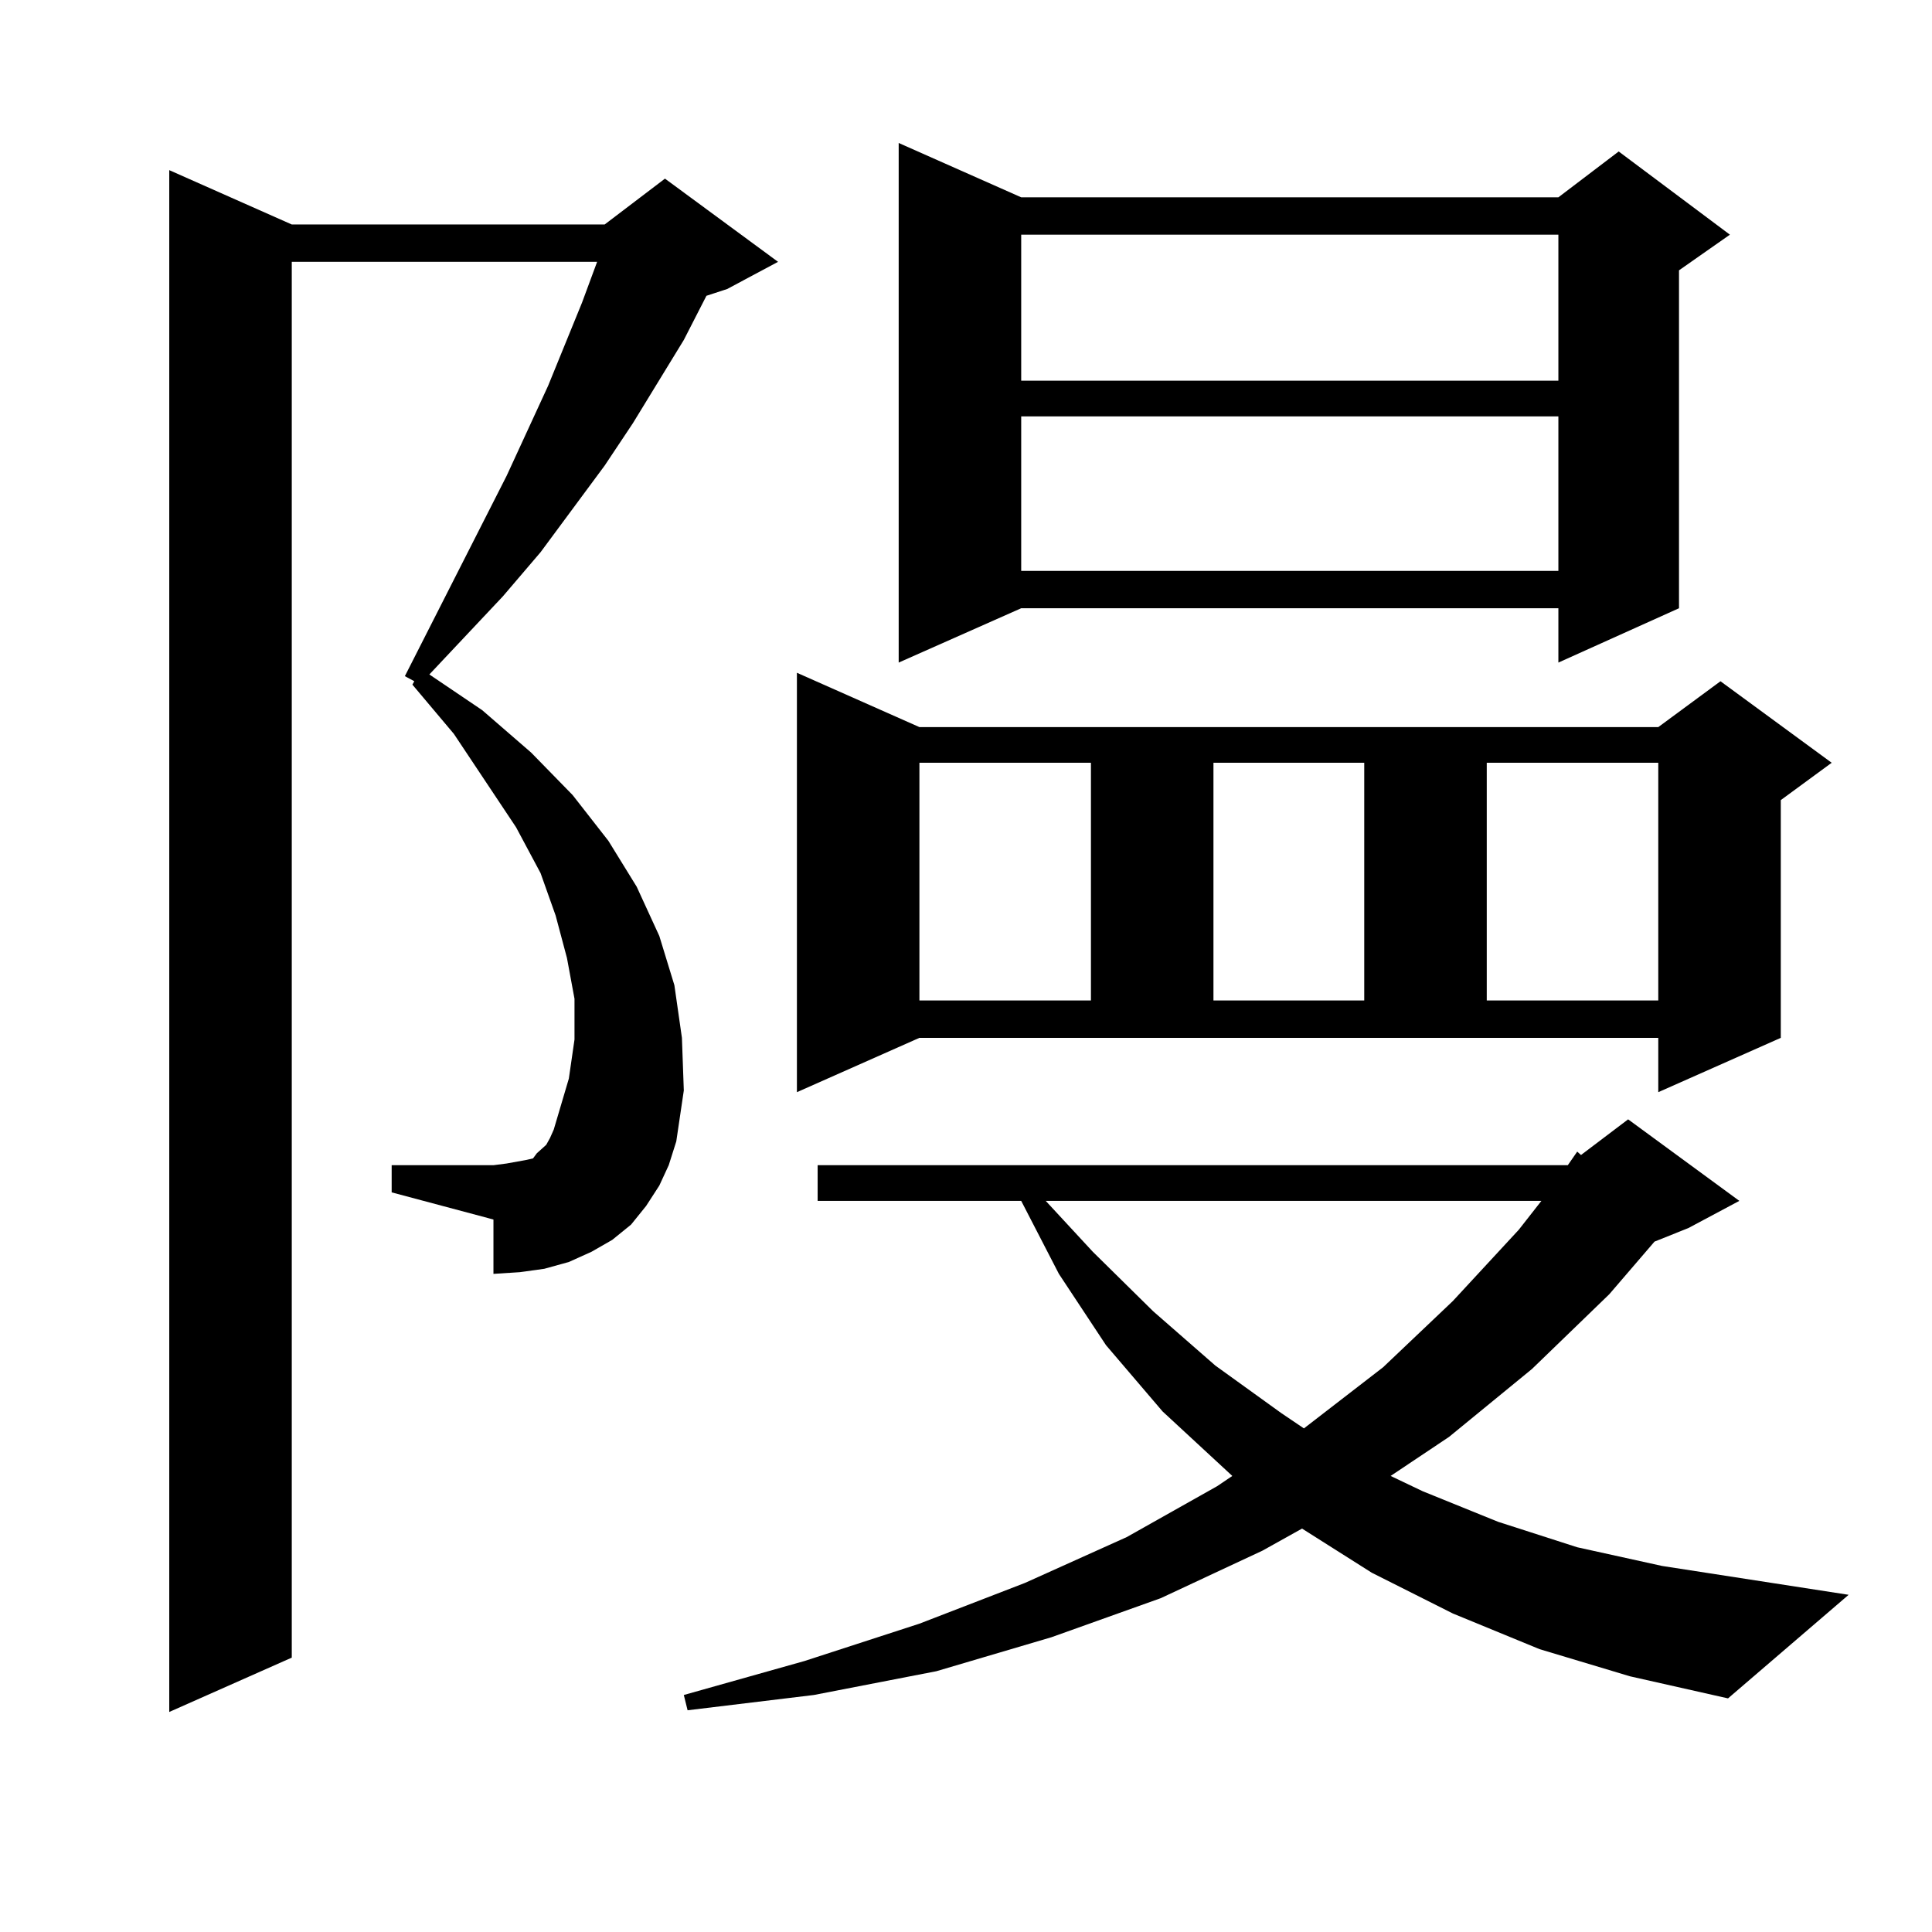 <?xml version="1.0" encoding="utf-8"?>
<!-- Generator: Adobe Illustrator 16.0.0, SVG Export Plug-In . SVG Version: 6.00 Build 0)  -->
<!DOCTYPE svg PUBLIC "-//W3C//DTD SVG 1.1//EN" "http://www.w3.org/Graphics/SVG/1.1/DTD/svg11.dtd">
<svg version="1.1" id="图层_1" xmlns="http://www.w3.org/2000/svg" xmlns:xlink="http://www.w3.org/1999/xlink" x="0px" y="0px"
	 width="1000px" height="1000px" viewBox="0 0 1000 1000" enable-background="new 0 0 1000 1000" xml:space="preserve">
<path d="M341.26,613.652l-6.829,10.547l-7.805,9.668l-9.756,7.91l-10.731,6.152l-11.707,5.273l-12.683,3.516l-12.683,1.758
	l-13.658,0.879V631.23l-52.682-14.063v-14.063h52.682l6.829-0.879l4.878-0.879l4.878-0.879l3.902-0.879l1.951-2.637l1.951-1.758
	l2.927-2.637l1.951-3.516l1.951-4.395l7.805-26.367l2.927-20.215v-21.094l-3.902-21.094l-5.854-21.973l-7.805-21.973l-12.683-23.73
	l-32.194-48.34l-21.463-25.488l0.976-1.758l-4.878-2.637l52.682-103.711l21.463-46.582l17.561-43.066l7.805-21.094H151.021v722.461
	l-63.413,28.125V88.066l63.413,28.125h161.947l31.219-23.73l58.535,43.066l-26.341,14.063l-10.731,3.516l-11.707,22.852
	l-26.341,43.066l-14.634,21.973l-33.17,44.824l-19.512,22.852l-38.048,40.43l27.316,18.457l25.365,21.973l21.463,21.973
	l18.536,23.73l14.634,23.73l11.707,25.488l7.805,25.488l3.902,27.246l0.976,27.246l-3.902,26.367l-3.902,12.305L341.26,613.652z
	 M811.492,603.105l4.878-7.031l1.951,1.758l24.39-18.457l57.56,42.188l-26.341,14.063l-17.561,7.031l-23.414,27.246l-39.999,38.672
	L750.03,743.73l-30.243,20.215l16.585,7.91l39.023,15.82l40.975,13.184l43.901,9.668l96.583,14.941l-62.438,53.613l-50.73-11.426
	l-46.828-14.063l-44.877-18.457l-41.95-21.094l-36.097-22.852l-20.487,11.426l-52.682,24.609l-56.584,20.215l-59.511,17.578
	l-63.413,12.305l-65.364,7.91l-1.951-7.91l62.438-17.578l59.511-19.336l54.633-21.094l52.682-23.73l46.828-26.367l7.805-5.273
	l-36.097-33.398l-29.268-34.277l-24.39-36.914l-19.512-37.793H423.209v-18.457H811.492z M412.478,565.313v-217.09l63.413,28.125
	h382.43l32.194-23.73l57.56,42.188l-26.341,19.336v123.047l-63.413,28.125v-28.125h-382.43L412.478,565.313z M528.572,102.129
	h278.042l31.219-23.73l57.56,43.066l-26.341,18.457v174.902l-62.438,28.125v-28.125H528.572l-63.413,28.125V74.004L528.572,102.129z
	 M475.891,394.805v123.047h88.778V394.805H475.891z M528.572,121.465v75.586h278.042v-75.586H528.572z M528.572,215.508v79.98
	h278.042v-79.98H528.572z M541.255,621.563l24.39,26.367l31.219,30.762l32.194,28.125l34.146,24.609l11.707,7.91l40.975-31.641
	l36.097-34.277l34.146-36.914l11.707-14.941H541.255z M628.082,394.805v123.047h78.047V394.805H628.082z M769.542,394.805v123.047
	h88.778V394.805H769.542z"/>
</svg>

